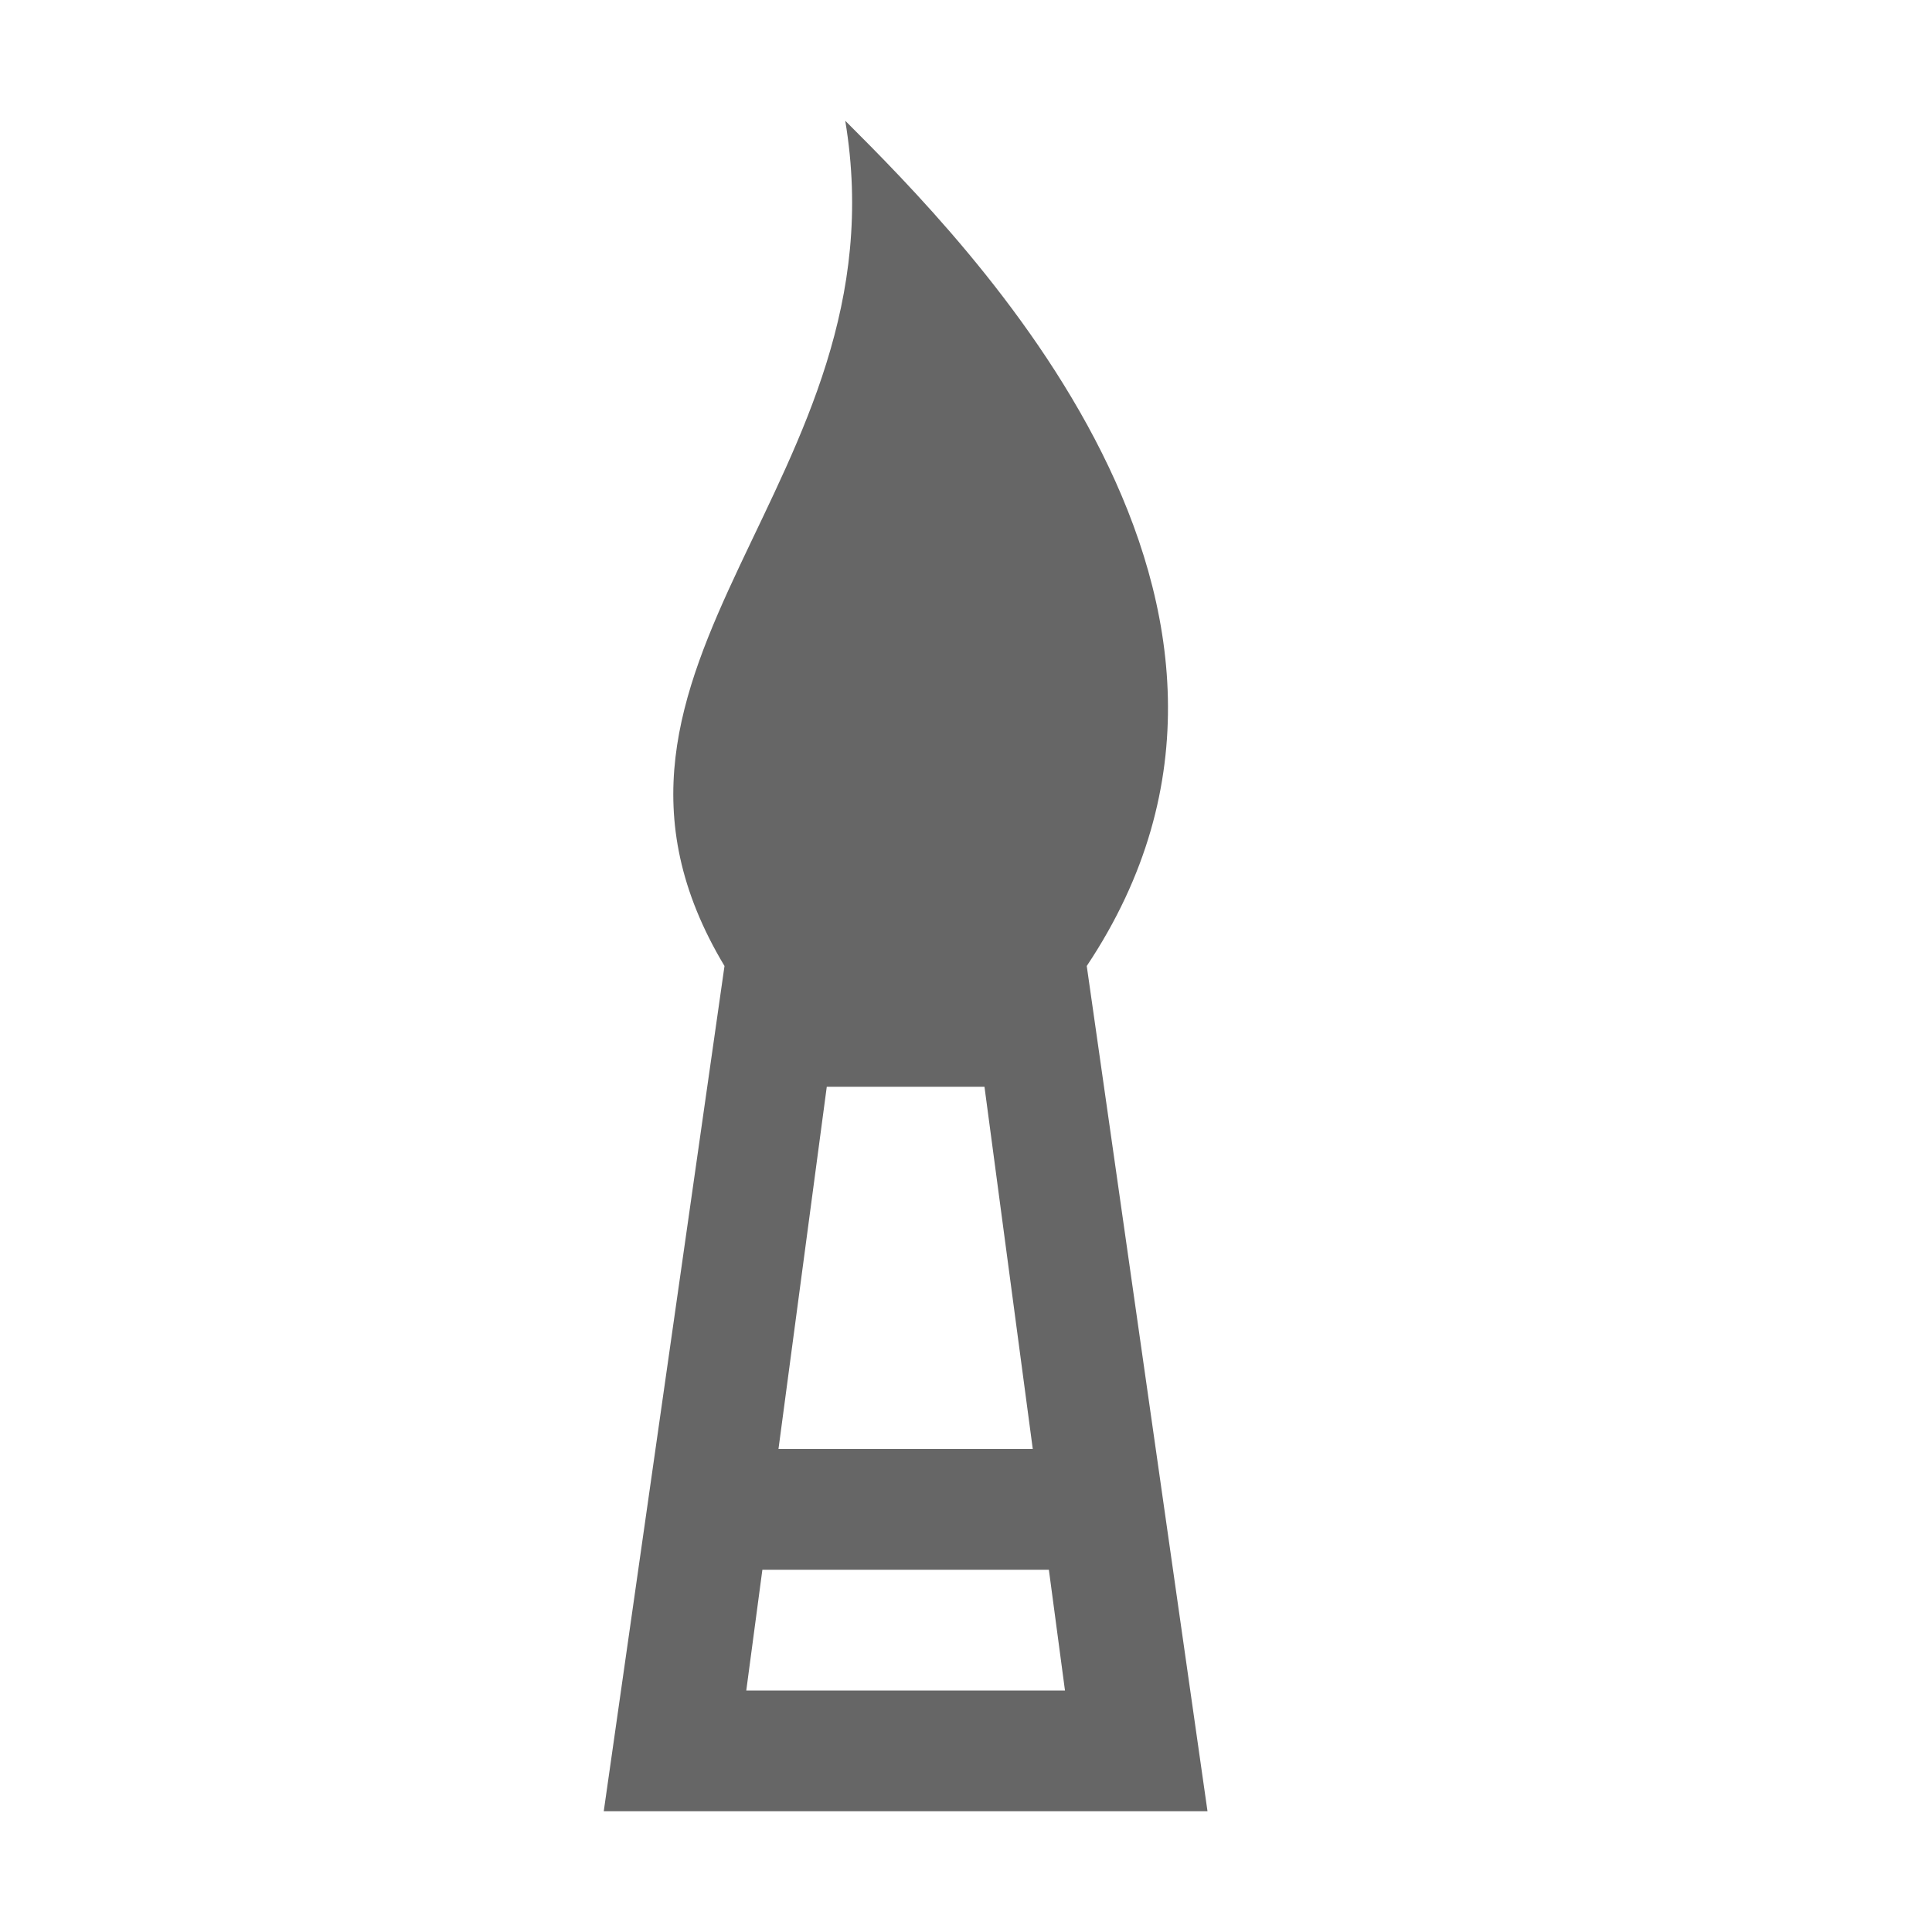 <?xml version="1.0" encoding="UTF-8"?>
<svg width="48px" height="48px" viewBox="0 0 48 48" version="1.1" xmlns="http://www.w3.org/2000/svg" xmlns:xlink="http://www.w3.org/1999/xlink">
    <!-- Generator: Sketch 52.6 (67491) - http://www.bohemiancoding.com/sketch -->
    <title>brush</title>
    <desc>Created with Sketch.</desc>
    <g id="brush" stroke="none" stroke-width="1" fill="none" fill-rule="evenodd">
        <g id="tbx_paint" fill-rule="nonzero">
            <rect id="Canvas-White-Transparent" fill="#FFFFFF" opacity="0" x="0" y="0" width="48" height="48"></rect>
            <path d="M27,24 L30,45 L15,45 L18,24 C13.5,16.5 22.5,12 21,3 C24,6 33,15 27,24 Z M25.659,36 L24.459,27 L20.541,27 L19.341,36 L25.659,36 Z M26.059,39 L18.941,39 L18.541,42 L26.459,42 L26.059,39 Z" id="Black" fill-opacity="0.6" fill="#000000"></path>
        </g>
    </g>
</svg>